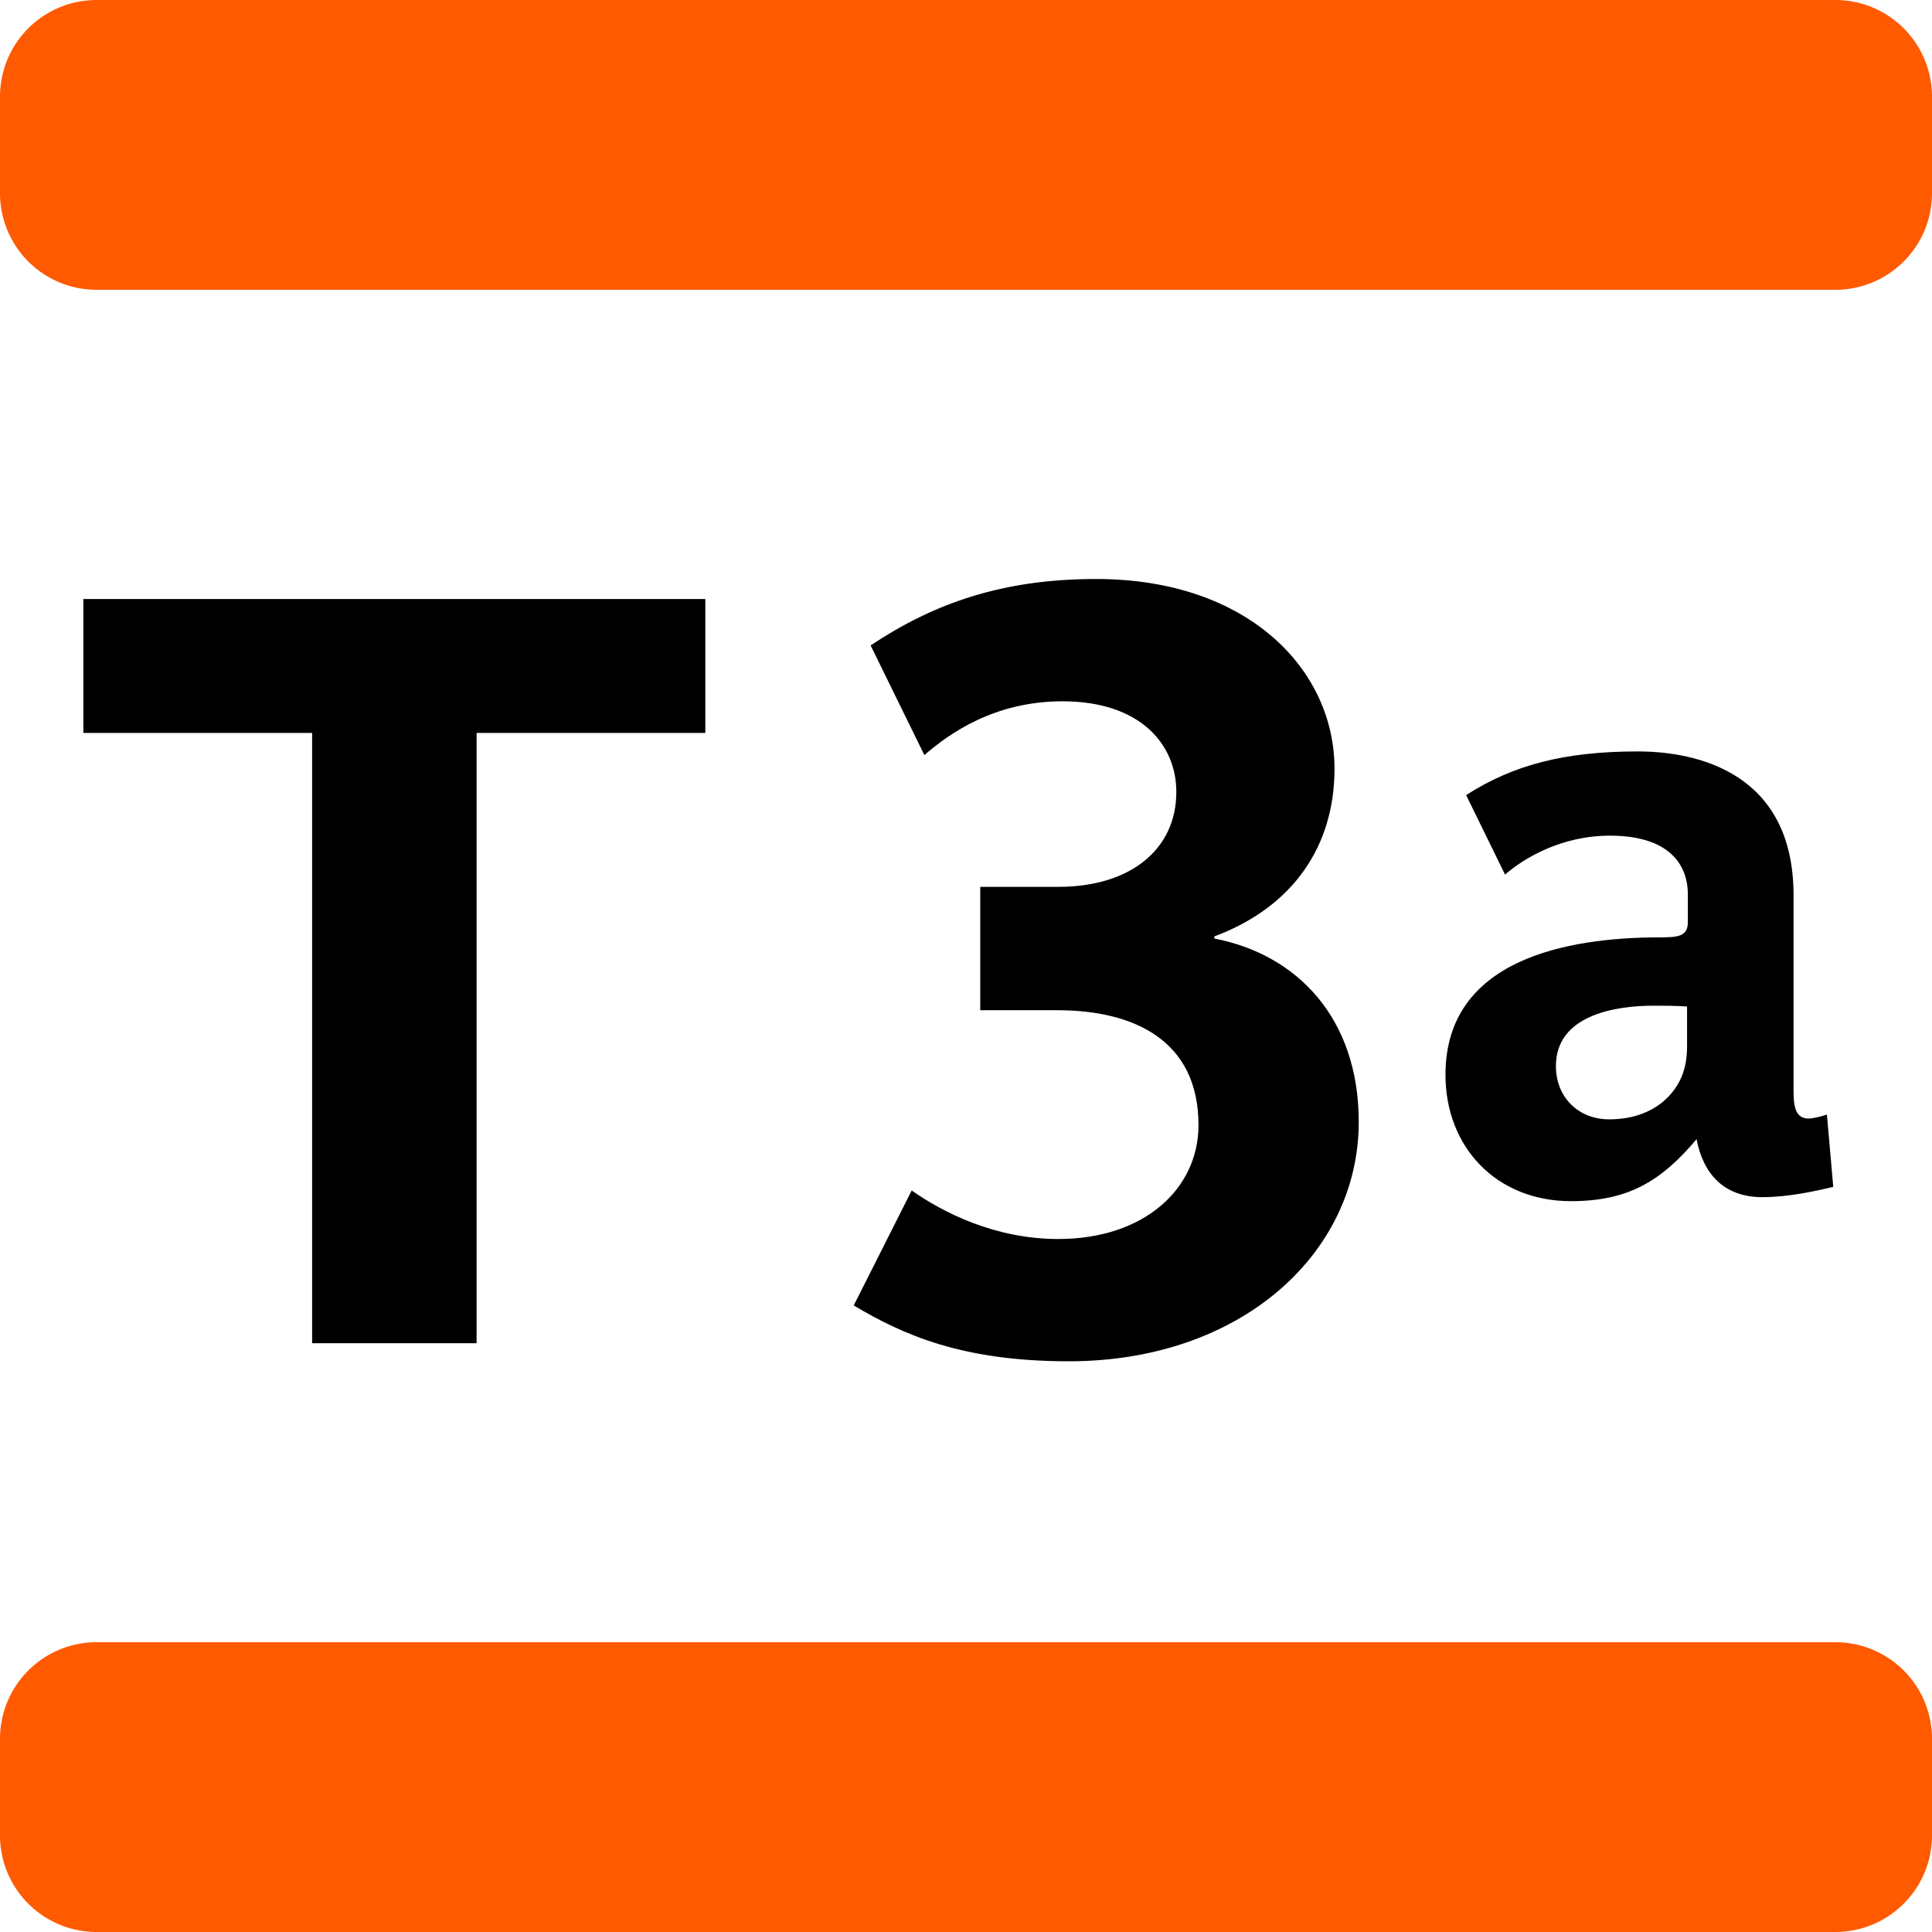 <svg version="1.2" baseProfile="tiny" xmlns="http://www.w3.org/2000/svg" viewBox="0 0 92 92" overflow="visible" xml:space="preserve">
    <path d="M50.896 64.823c-5.071 0-7.883-1.254-10.242-2.659l2.76-5.474c1.507 1.055 3.968 2.31 6.98 2.31 4.116 0 6.677-2.41 6.677-5.423 0-4.066-3.113-5.472-6.727-5.472h-3.665v-5.874h3.714c3.465 0 5.623-1.808 5.623-4.518 0-2.259-1.706-4.318-5.421-4.318-3.264 0-5.423 1.557-6.577 2.562l-2.56-5.223c3.011-2.007 6.275-3.163 10.743-3.163 7.23 0 11.347 4.317 11.347 9.037 0 3.666-1.959 6.578-5.724 7.983v.1c3.916.753 6.878 3.765 6.878 8.736 0 6.225-5.572 11.396-13.806 11.396zm33.035-7.815c-1.894 0-2.84-1.173-3.142-2.76-1.664 1.966-3.216 2.95-5.979 2.95-3.556 0-5.978-2.574-5.978-6.017 0-5.485 5.752-6.545 10.217-6.545.832 0 1.325-.037 1.325-.72v-1.324c0-1.436-.908-2.799-3.708-2.799-2.347 0-4.126 1.097-4.997 1.853l-1.853-3.784c2.233-1.438 4.692-2.08 8.174-2.08 2.837 0 7.417 1.02 7.417 6.847v9.31c0 .718.076 1.325.718 1.325.227 0 .644-.114.87-.19l.303 3.443c-.794.19-2.119.49-3.367.49zm-3.595-9.08c-.569-.038-1.135-.038-1.59-.038-1.853 0-4.655.455-4.655 2.876 0 1.474 1.06 2.536 2.537 2.536 1.173 0 2.156-.38 2.838-1.1.605-.642.87-1.398.87-2.383v-1.891zM22.695 34.9v29.064h-7.832V34.901H3.97v-6.376h29.617V34.9H22.695z"/>
    <path fill="#FF5A00" d="M87.4 13.8H4.6A4.6 4.6 0 0 1 0 9.2V4.6A4.6 4.6 0 0 1 4.6 0h82.8A4.6 4.6 0 0 1 92 4.6v4.6a4.6 4.6 0 0 1-4.6 4.6zM92 87.4v-4.6a4.6 4.6 0 0 0-4.6-4.6H4.6A4.6 4.6 0 0 0 0 82.8v4.6A4.6 4.6 0 0 0 4.6 92h82.8a4.6 4.6 0 0 0 4.6-4.6z"/>
</svg>
